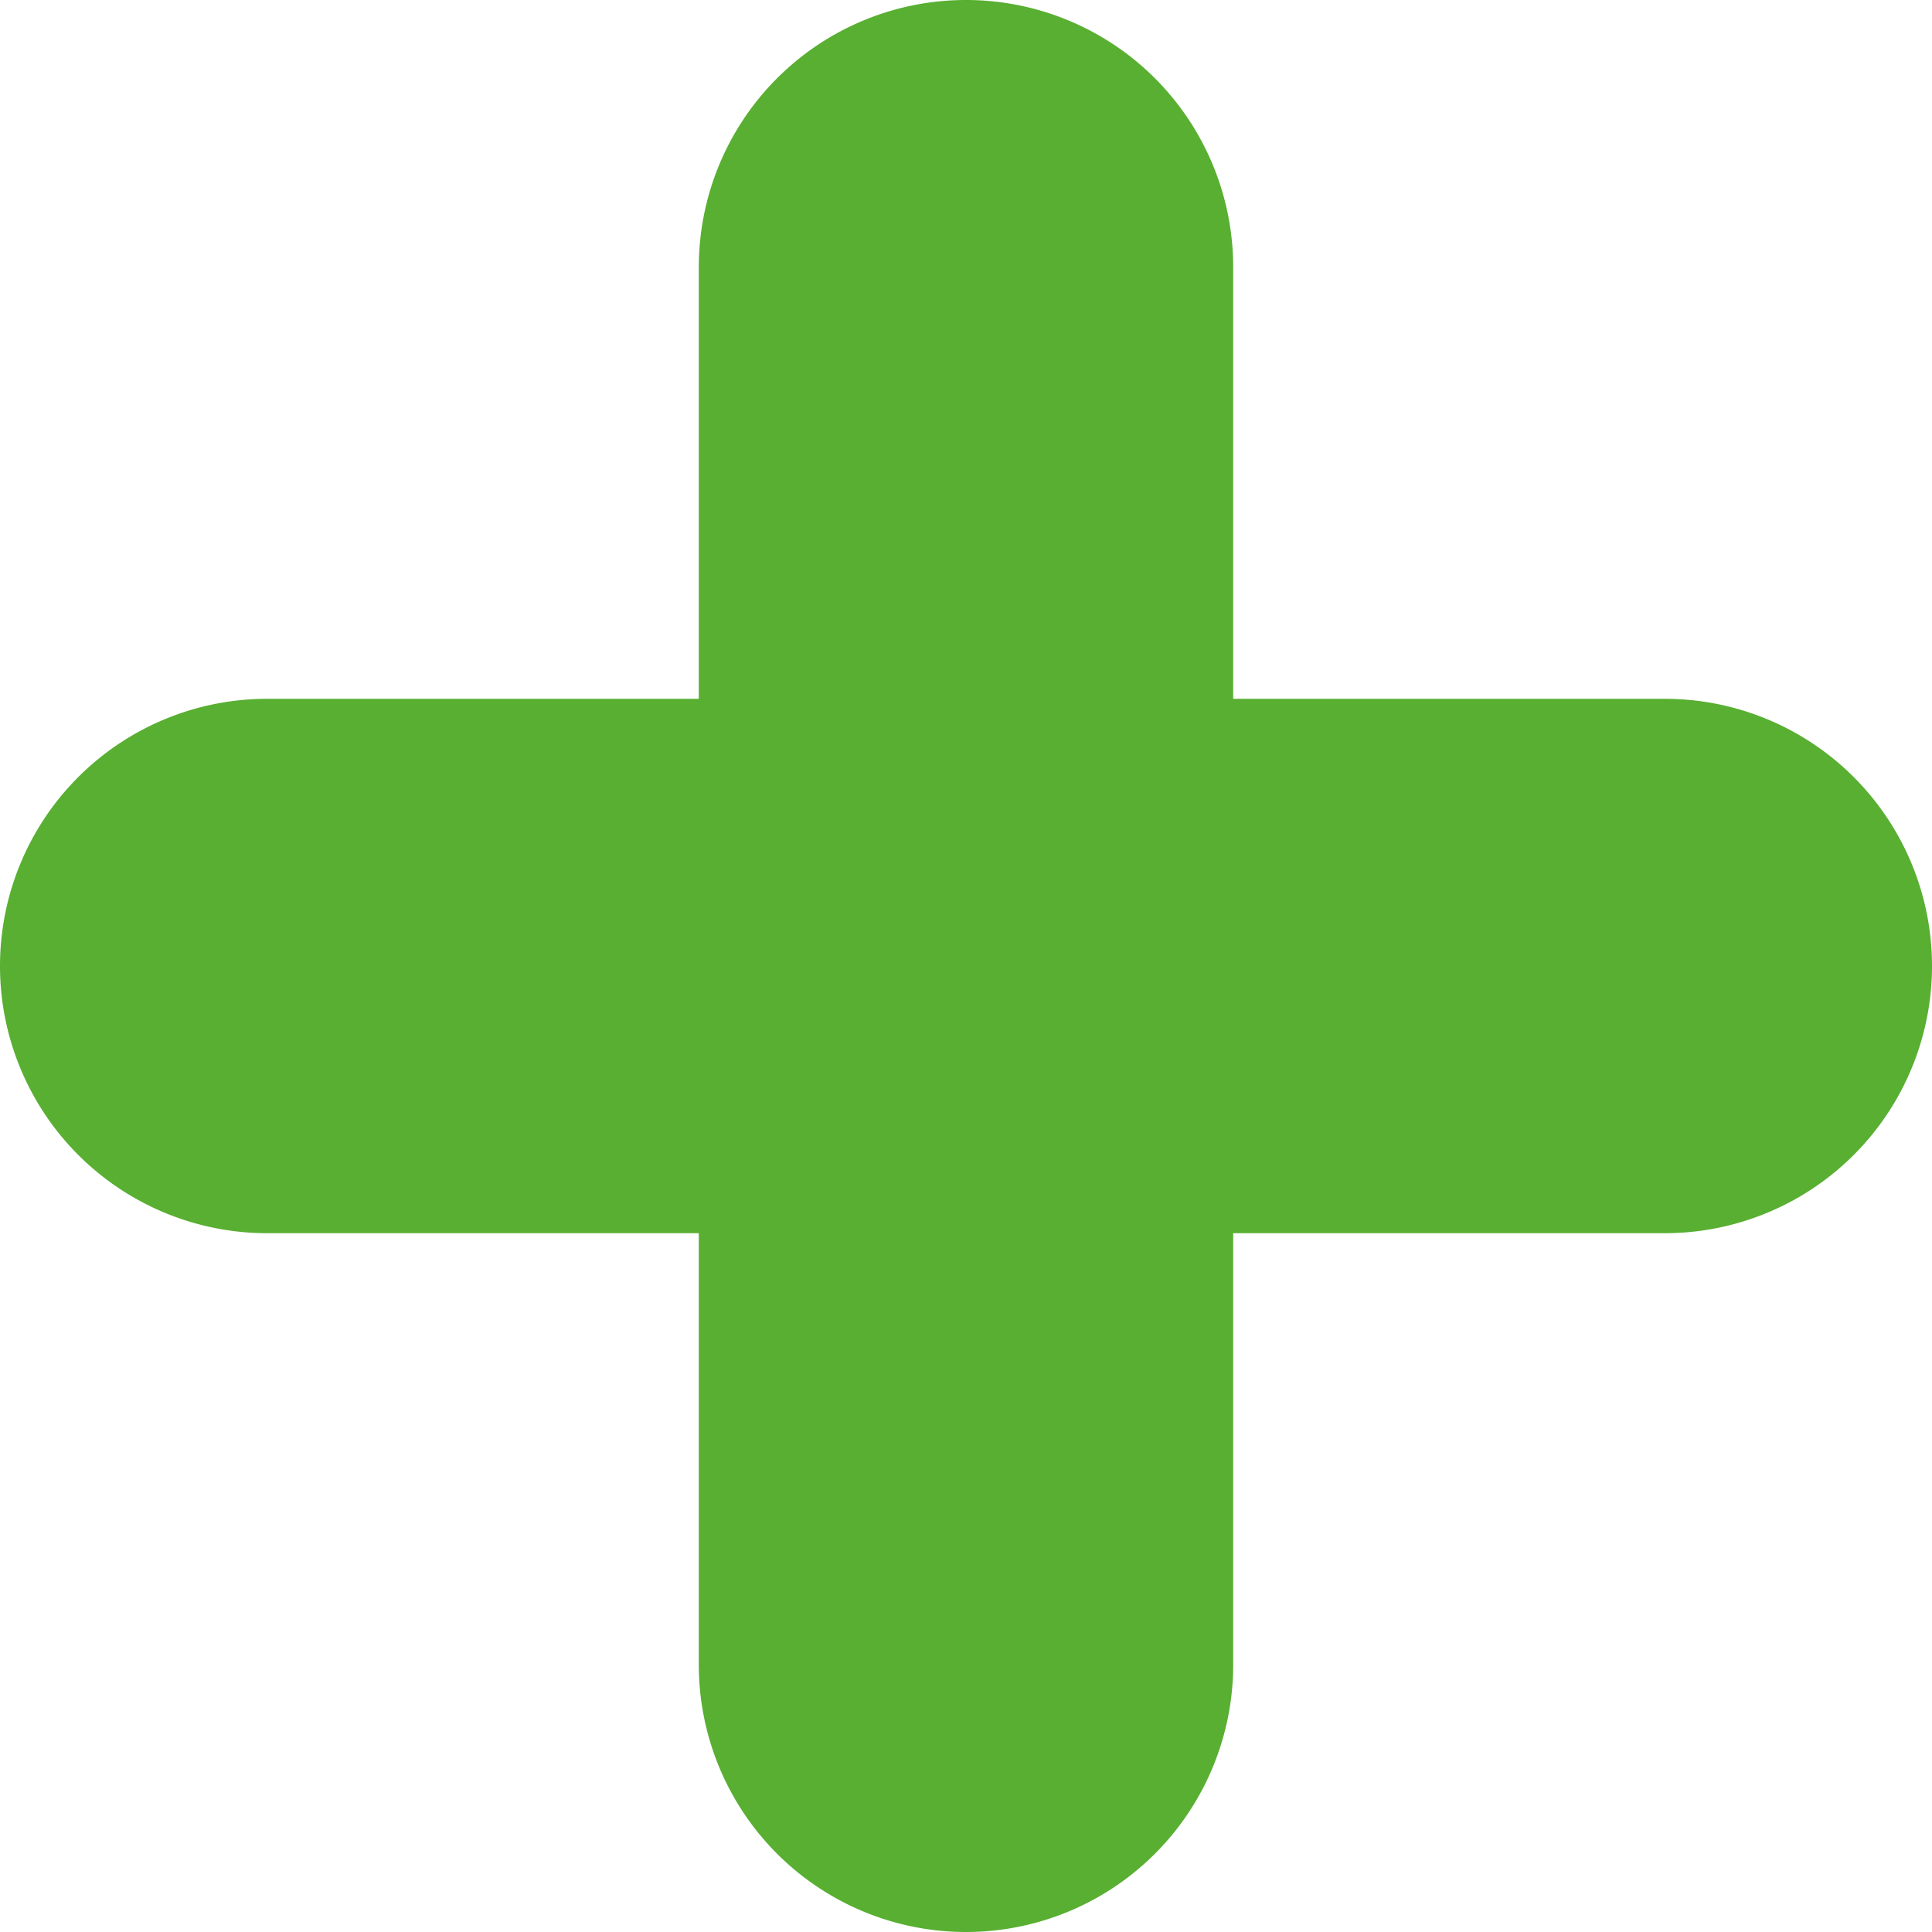 <svg xmlns="http://www.w3.org/2000/svg" viewBox="0 0 47 47"><defs><style>.cls-1{fill:#58af31;}</style></defs><title>Element 5</title><g id="Ebene_2" data-name="Ebene 2"><g id="Ebene_1-2" data-name="Ebene 1"><path class="cls-1" d="M40.5,17H30V6.5a6.5,6.5,0,0,0-13,0V17H6.5a6.5,6.5,0,0,0,0,13H17V40.5a6.5,6.5,0,0,0,13,0V30H40.5a6.5,6.5,0,0,0,0-13Z"/></g></g></svg>